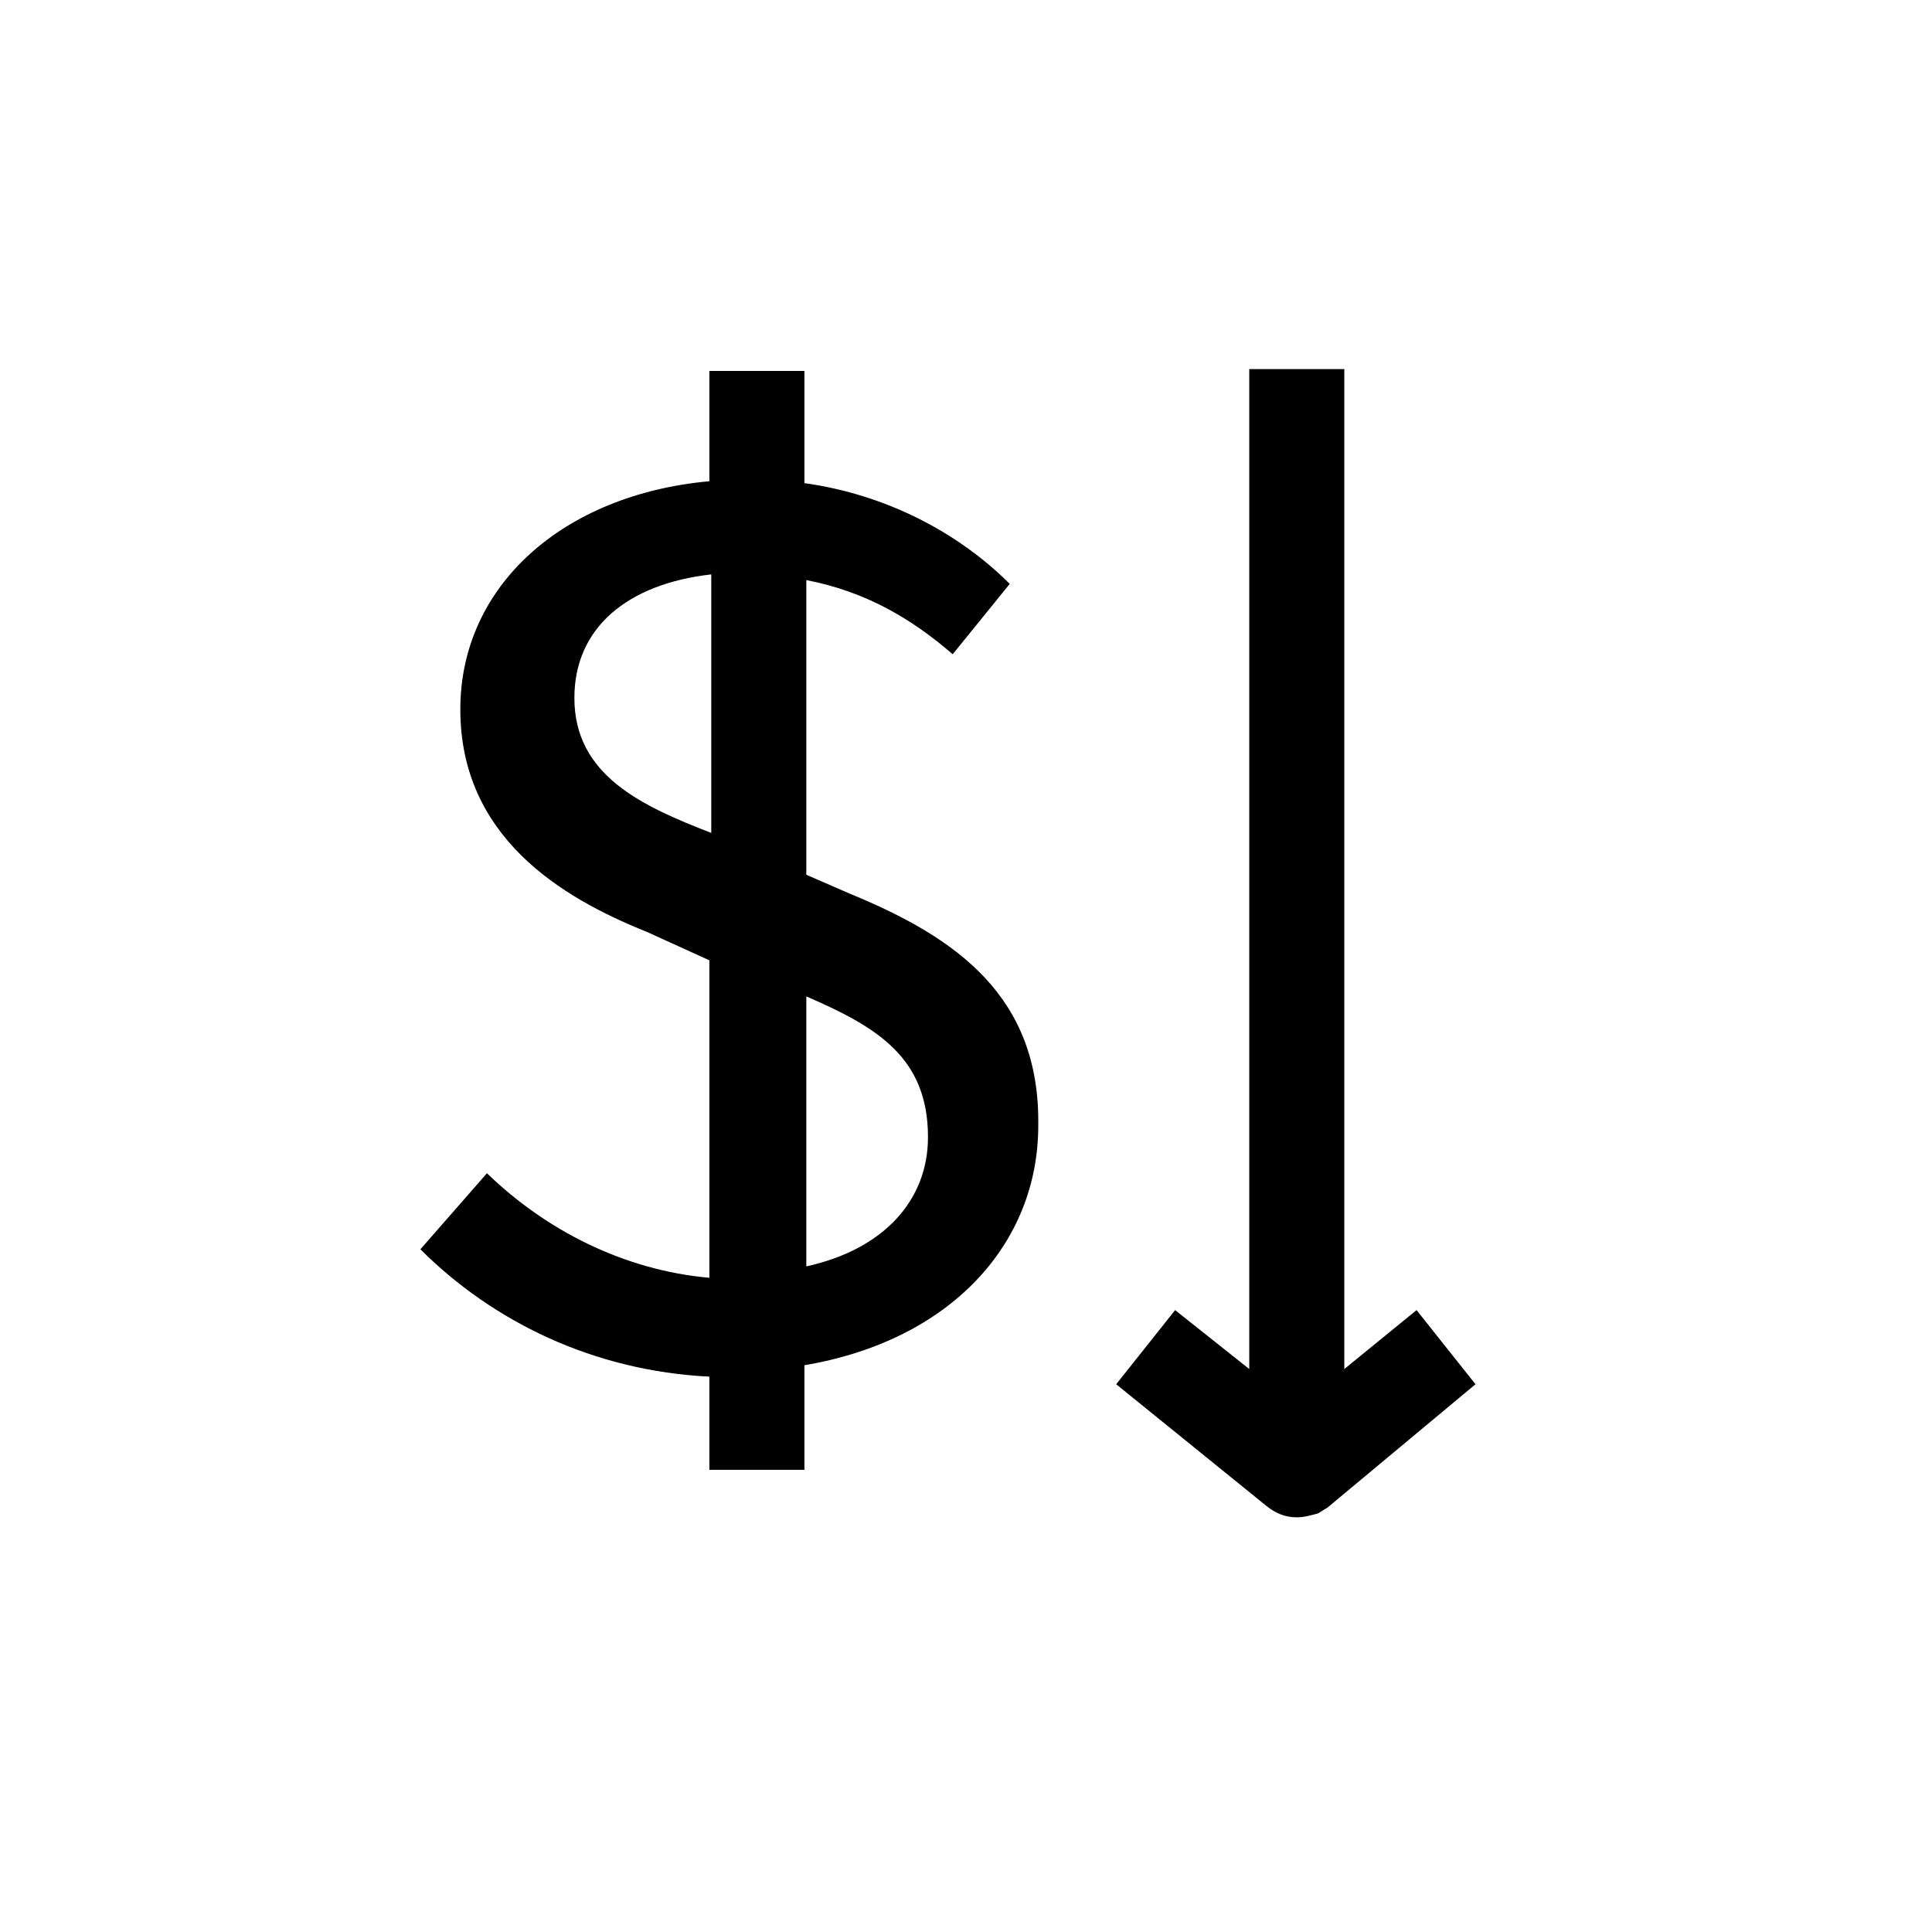 <?xml version="1.0" encoding="UTF-8"?>
<!-- Uploaded to: ICON Repo, www.svgrepo.com, Generator: ICON Repo Mixer Tools -->
<svg fill="#000000" width="800px" height="800px" version="1.1" viewBox="144 144 512 512" xmlns="http://www.w3.org/2000/svg">
 <g>
  <path d="m535.02 510.84-15.617-19.648-19.145 15.617v-265h-25.191v265l-19.648-15.617-15.617 19.648 39.801 32.242c2.519 2.016 5.039 3.023 8.062 3.023 2.016 0 3.527-0.504 5.543-1.008 1.008-0.504 1.512-1.008 2.519-1.512z"/>
  <path d="m369.27 380.86-11.586-5.039v-78.09c15.617 3.023 27.711 10.078 38.793 19.648l15.113-18.641c-13.602-13.602-32.746-23.68-54.41-26.703v-29.727h-25.191v29.223c-38.793 3.527-66 27.711-66 60.457 0 33.754 26.703 49.879 49.375 58.945l16.625 7.559v84.137c-22.672-2.016-43.328-12.594-58.945-27.711l-17.633 20.152c19.145 19.145 45.848 32.242 76.578 33.754v24.688h25.191v-27.711c38.793-6.551 61.969-32.242 61.969-63.48 0.504-34.258-21.664-49.875-49.879-61.461zm-73.051-51.895c0-18.641 14.105-30.23 36.273-32.746v68.516c-18.137-7.051-36.273-15.113-36.273-35.77zm61.465 150.64v-71.543c18.641 8.062 32.242 16.121 32.242 37.281 0 16.629-11.586 29.727-32.242 34.262z"/>
 </g>
</svg>